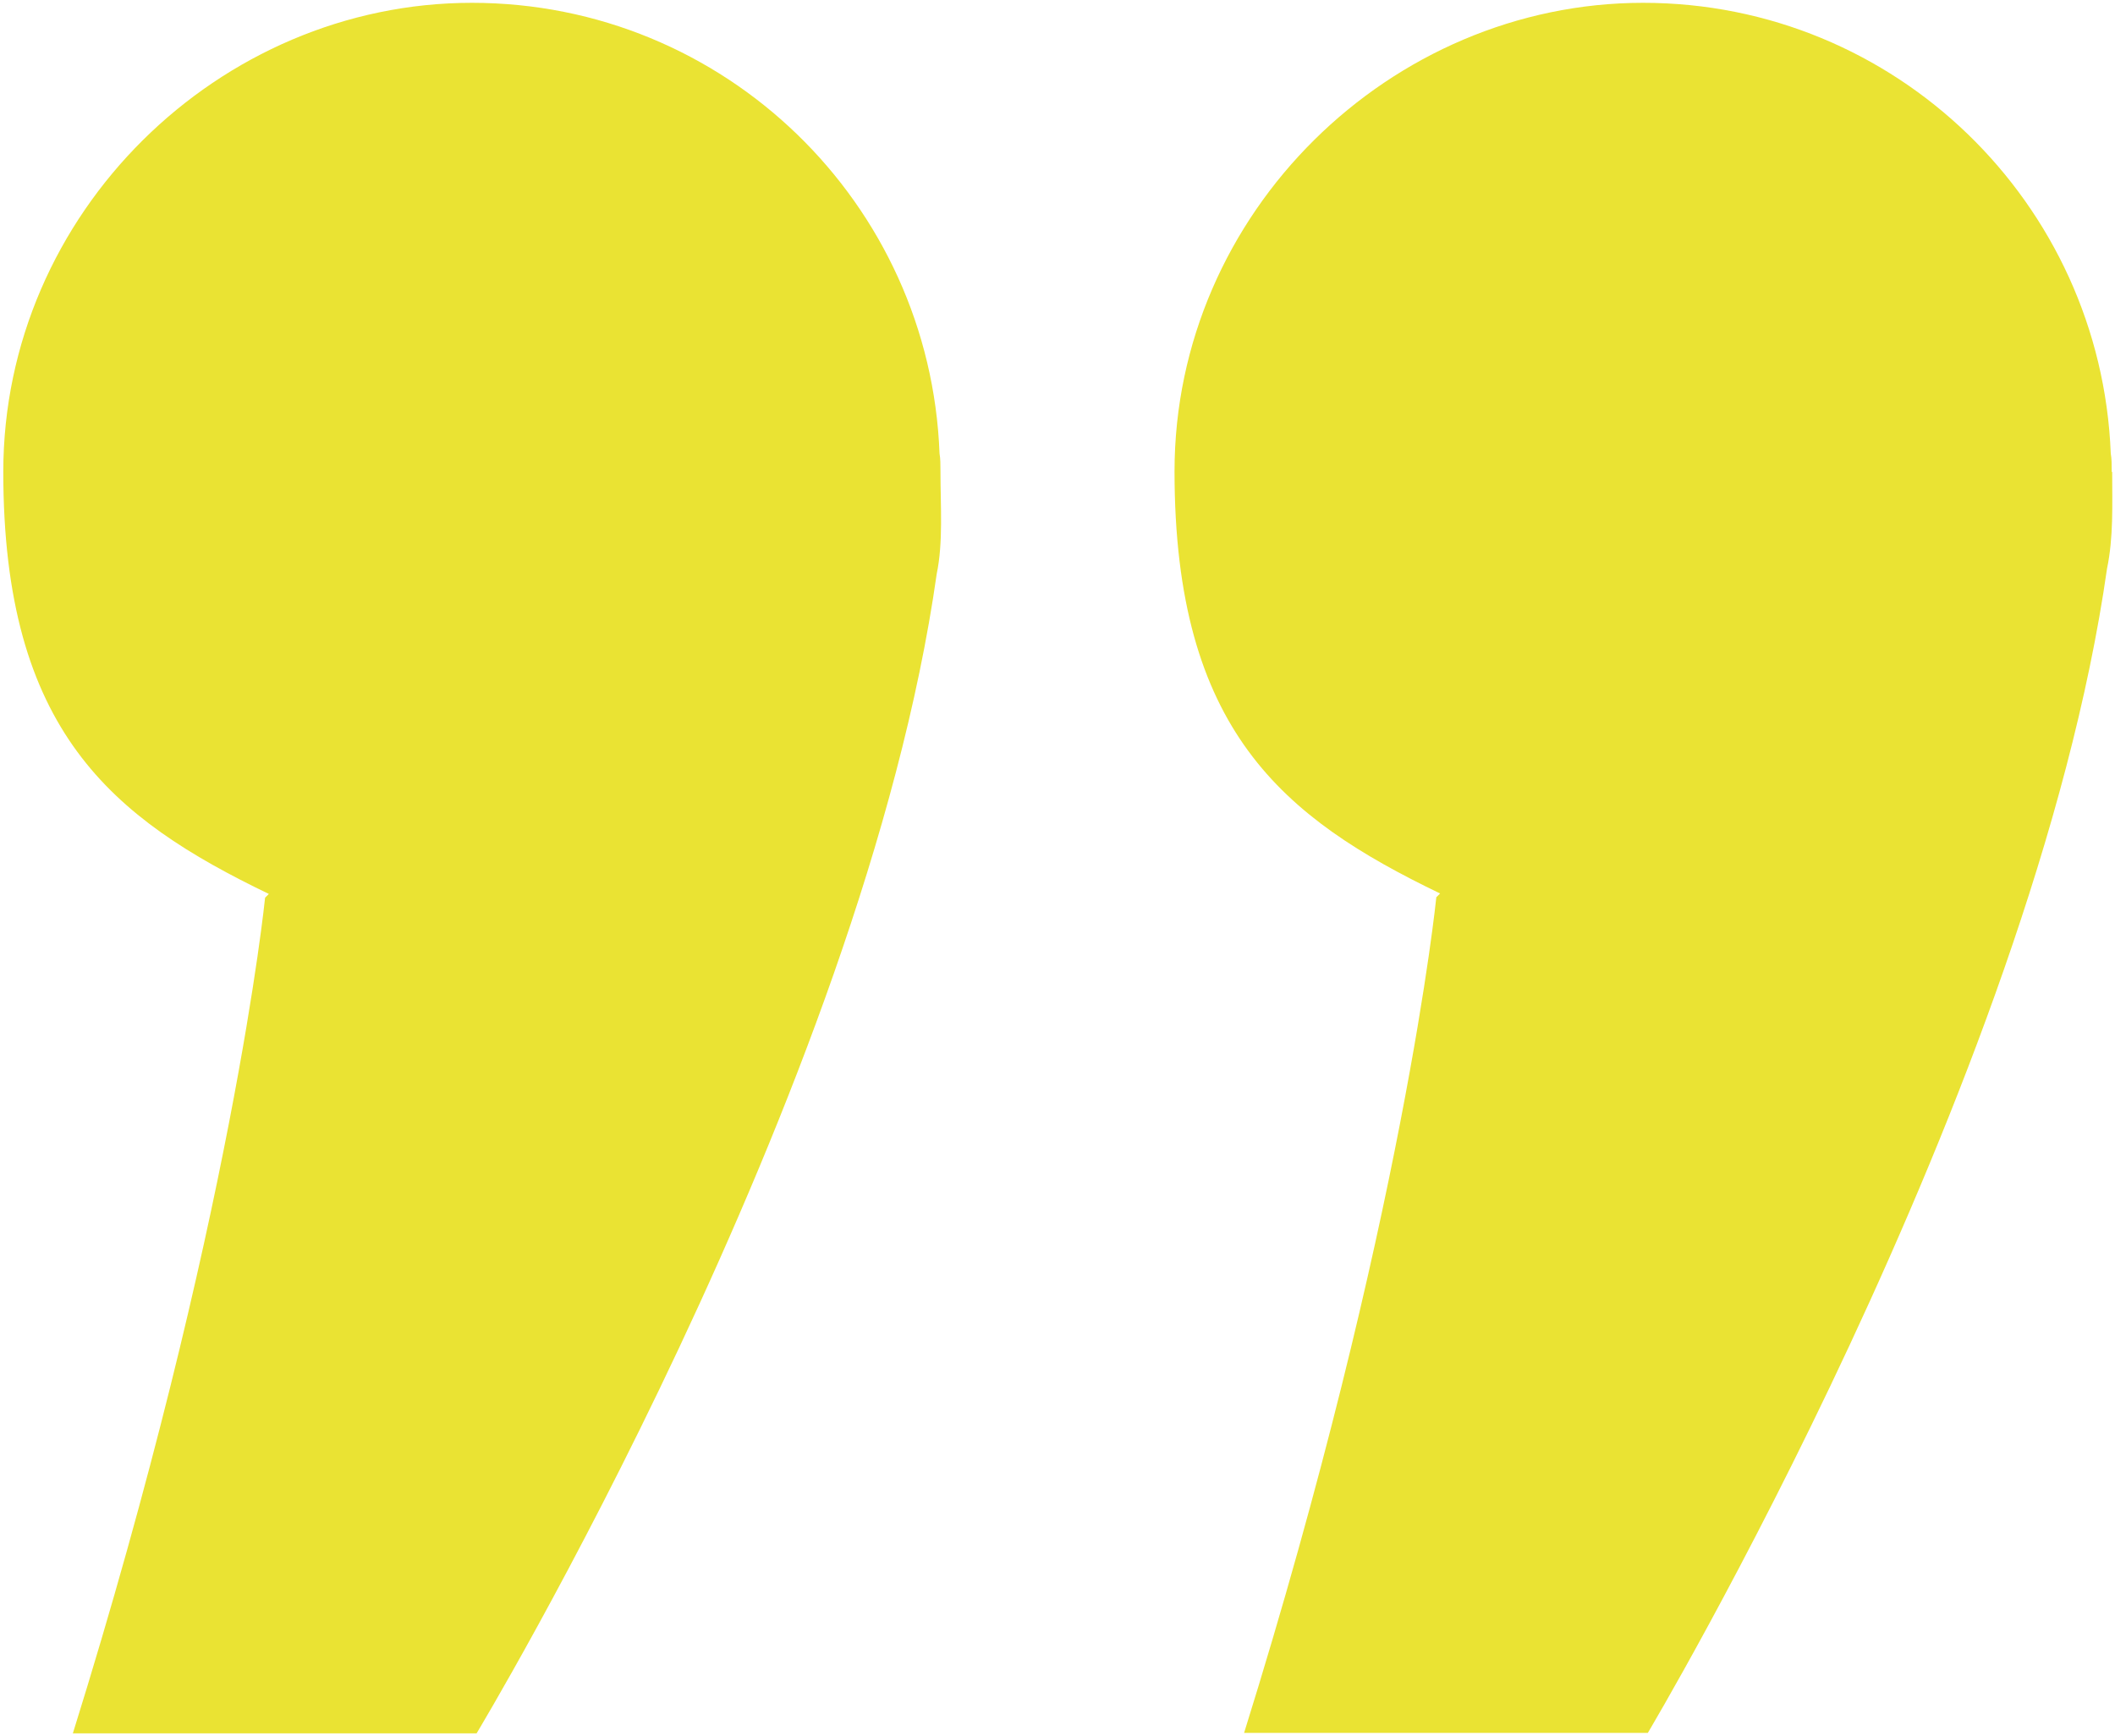 <?xml version="1.0" encoding="UTF-8"?> <svg xmlns="http://www.w3.org/2000/svg" id="Capa_1" data-name="Capa 1" version="1.1" viewBox="0 0 450 369.3"><defs><style> .cls-1 { fill: #eae333; stroke-width: 0px; } </style></defs><path class="cls-1" d="M200.1,100.4c0-1.5,0-2.8-.2-3.9C197.9,43.2,154.2.6,100.4.6S.7,45.3.7,100.4s23.1,73.7,56.5,89.8c-.5.5-.8.8-.8.8,0,0-6.9,68.8-40.9,177.8h85.9c0,0,82.3-136.6,97.9-246.7,1.4-6.7.8-14.5.8-21.6Z"></path><path class="cls-1" d="M449.3,100.4c0-1.5,0-2.8-.2-3.9C447,43.2,403.3.6,349.6.6s-99.7,44.6-99.7,99.7,23.1,73.7,56.5,89.8c-.5.5-.8.8-.8.8,0,0-6.9,68.8-40.9,177.8h85.9c0,0,82-137.6,97.7-247.7,1.4-6.7,1.1-13.6,1.1-20.6Z"></path></svg> 